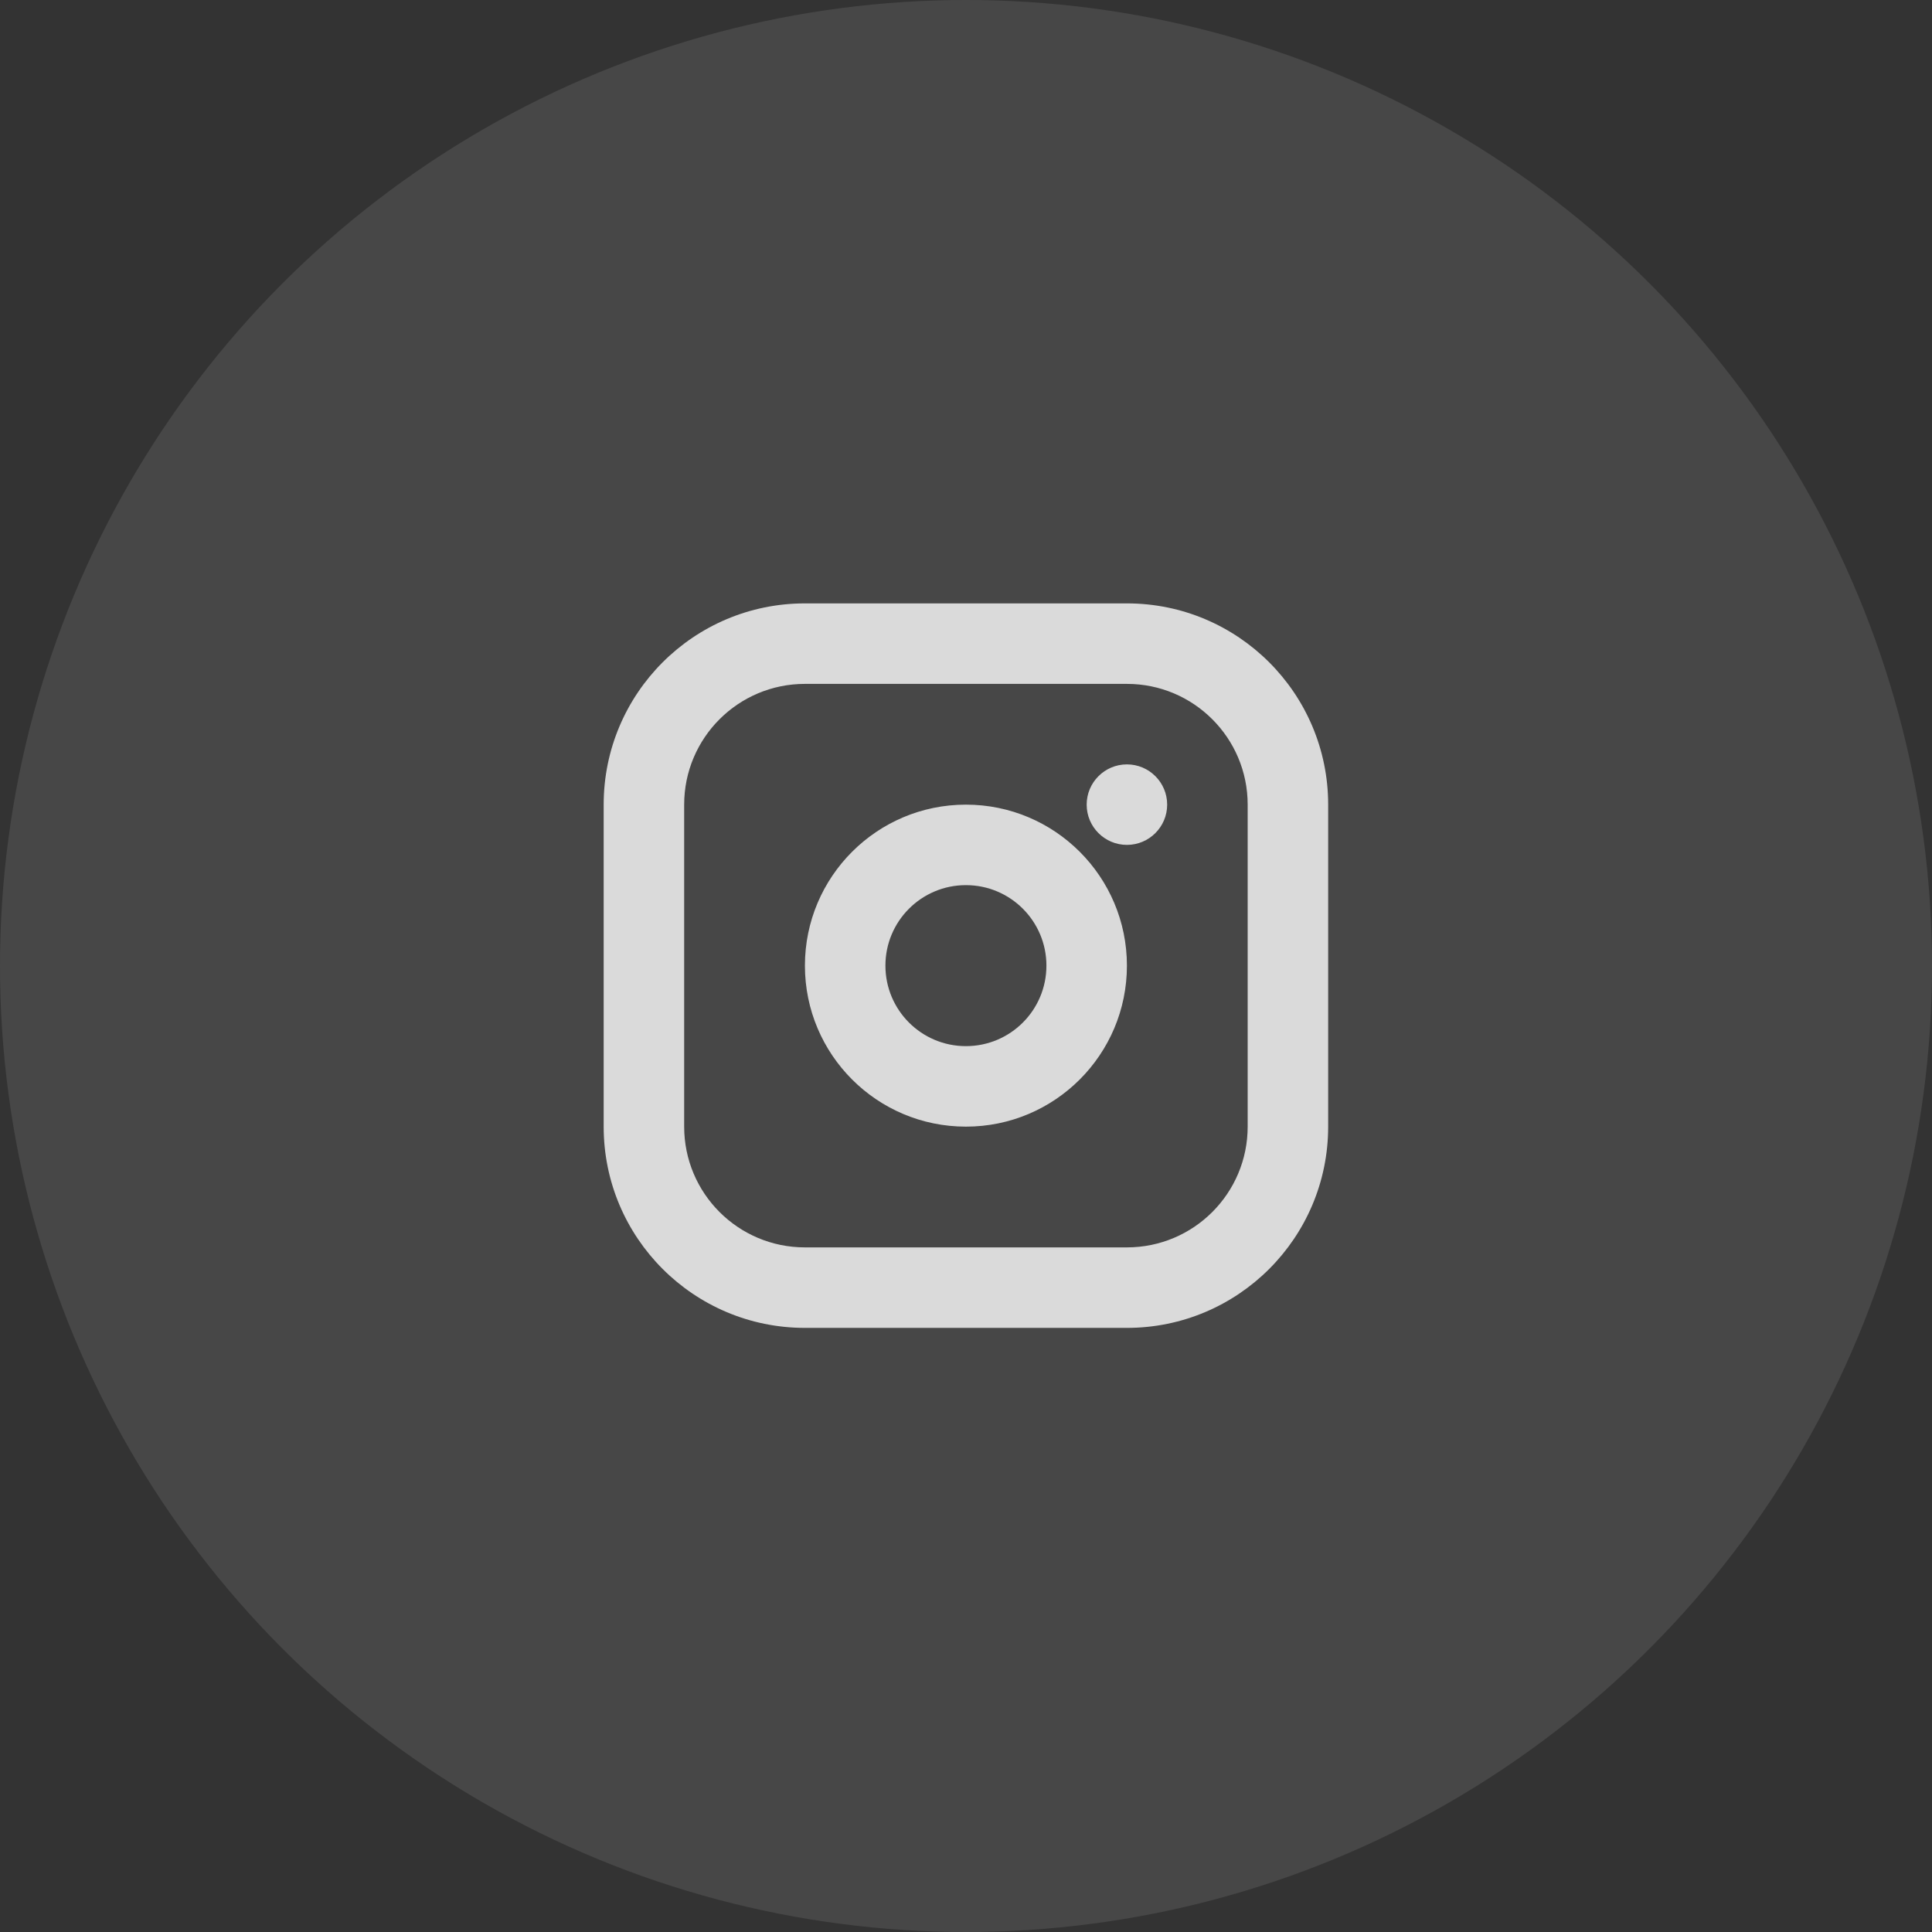 <svg width="48" height="48" viewBox="0 0 48 48" fill="none" xmlns="http://www.w3.org/2000/svg">
<rect x="0" y="0" width="48" height="48" fill="#333333" stroke="none"/>
<circle cx="24" cy="24" r="24" fill="white" fill-opacity="0.1"/>
<g opacity="0.8">
<path d="M19.998 14.991C17.237 14.991 14.998 17.23 14.998 19.991V27.991C14.998 30.752 17.237 32.991 19.998 32.991H27.998C30.759 32.991 32.998 30.752 32.998 27.991V19.991C32.998 17.23 30.759 14.991 27.998 14.991H19.998ZM19.998 16.991H27.998C29.655 16.991 30.998 18.334 30.998 19.991V27.991C30.998 29.648 29.655 30.991 27.998 30.991H19.998C18.341 30.991 16.998 29.648 16.998 27.991V19.991C16.998 18.334 18.341 16.991 19.998 16.991ZM27.998 18.991C27.446 18.991 26.998 19.439 26.998 19.991C26.998 20.543 27.446 20.991 27.998 20.991C28.55 20.991 28.998 20.543 28.998 19.991C28.998 19.439 28.55 18.991 27.998 18.991ZM23.998 19.991C21.789 19.991 19.998 21.782 19.998 23.991C19.998 26.2 21.789 27.991 23.998 27.991C26.207 27.991 27.998 26.2 27.998 23.991C27.998 21.782 26.207 19.991 23.998 19.991ZM23.998 21.991C25.103 21.991 25.998 22.886 25.998 23.991C25.998 25.096 25.103 25.991 23.998 25.991C22.893 25.991 21.998 25.096 21.998 23.991C21.998 22.886 22.893 21.991 23.998 21.991Z" fill="white"/>
</g>
</svg>
